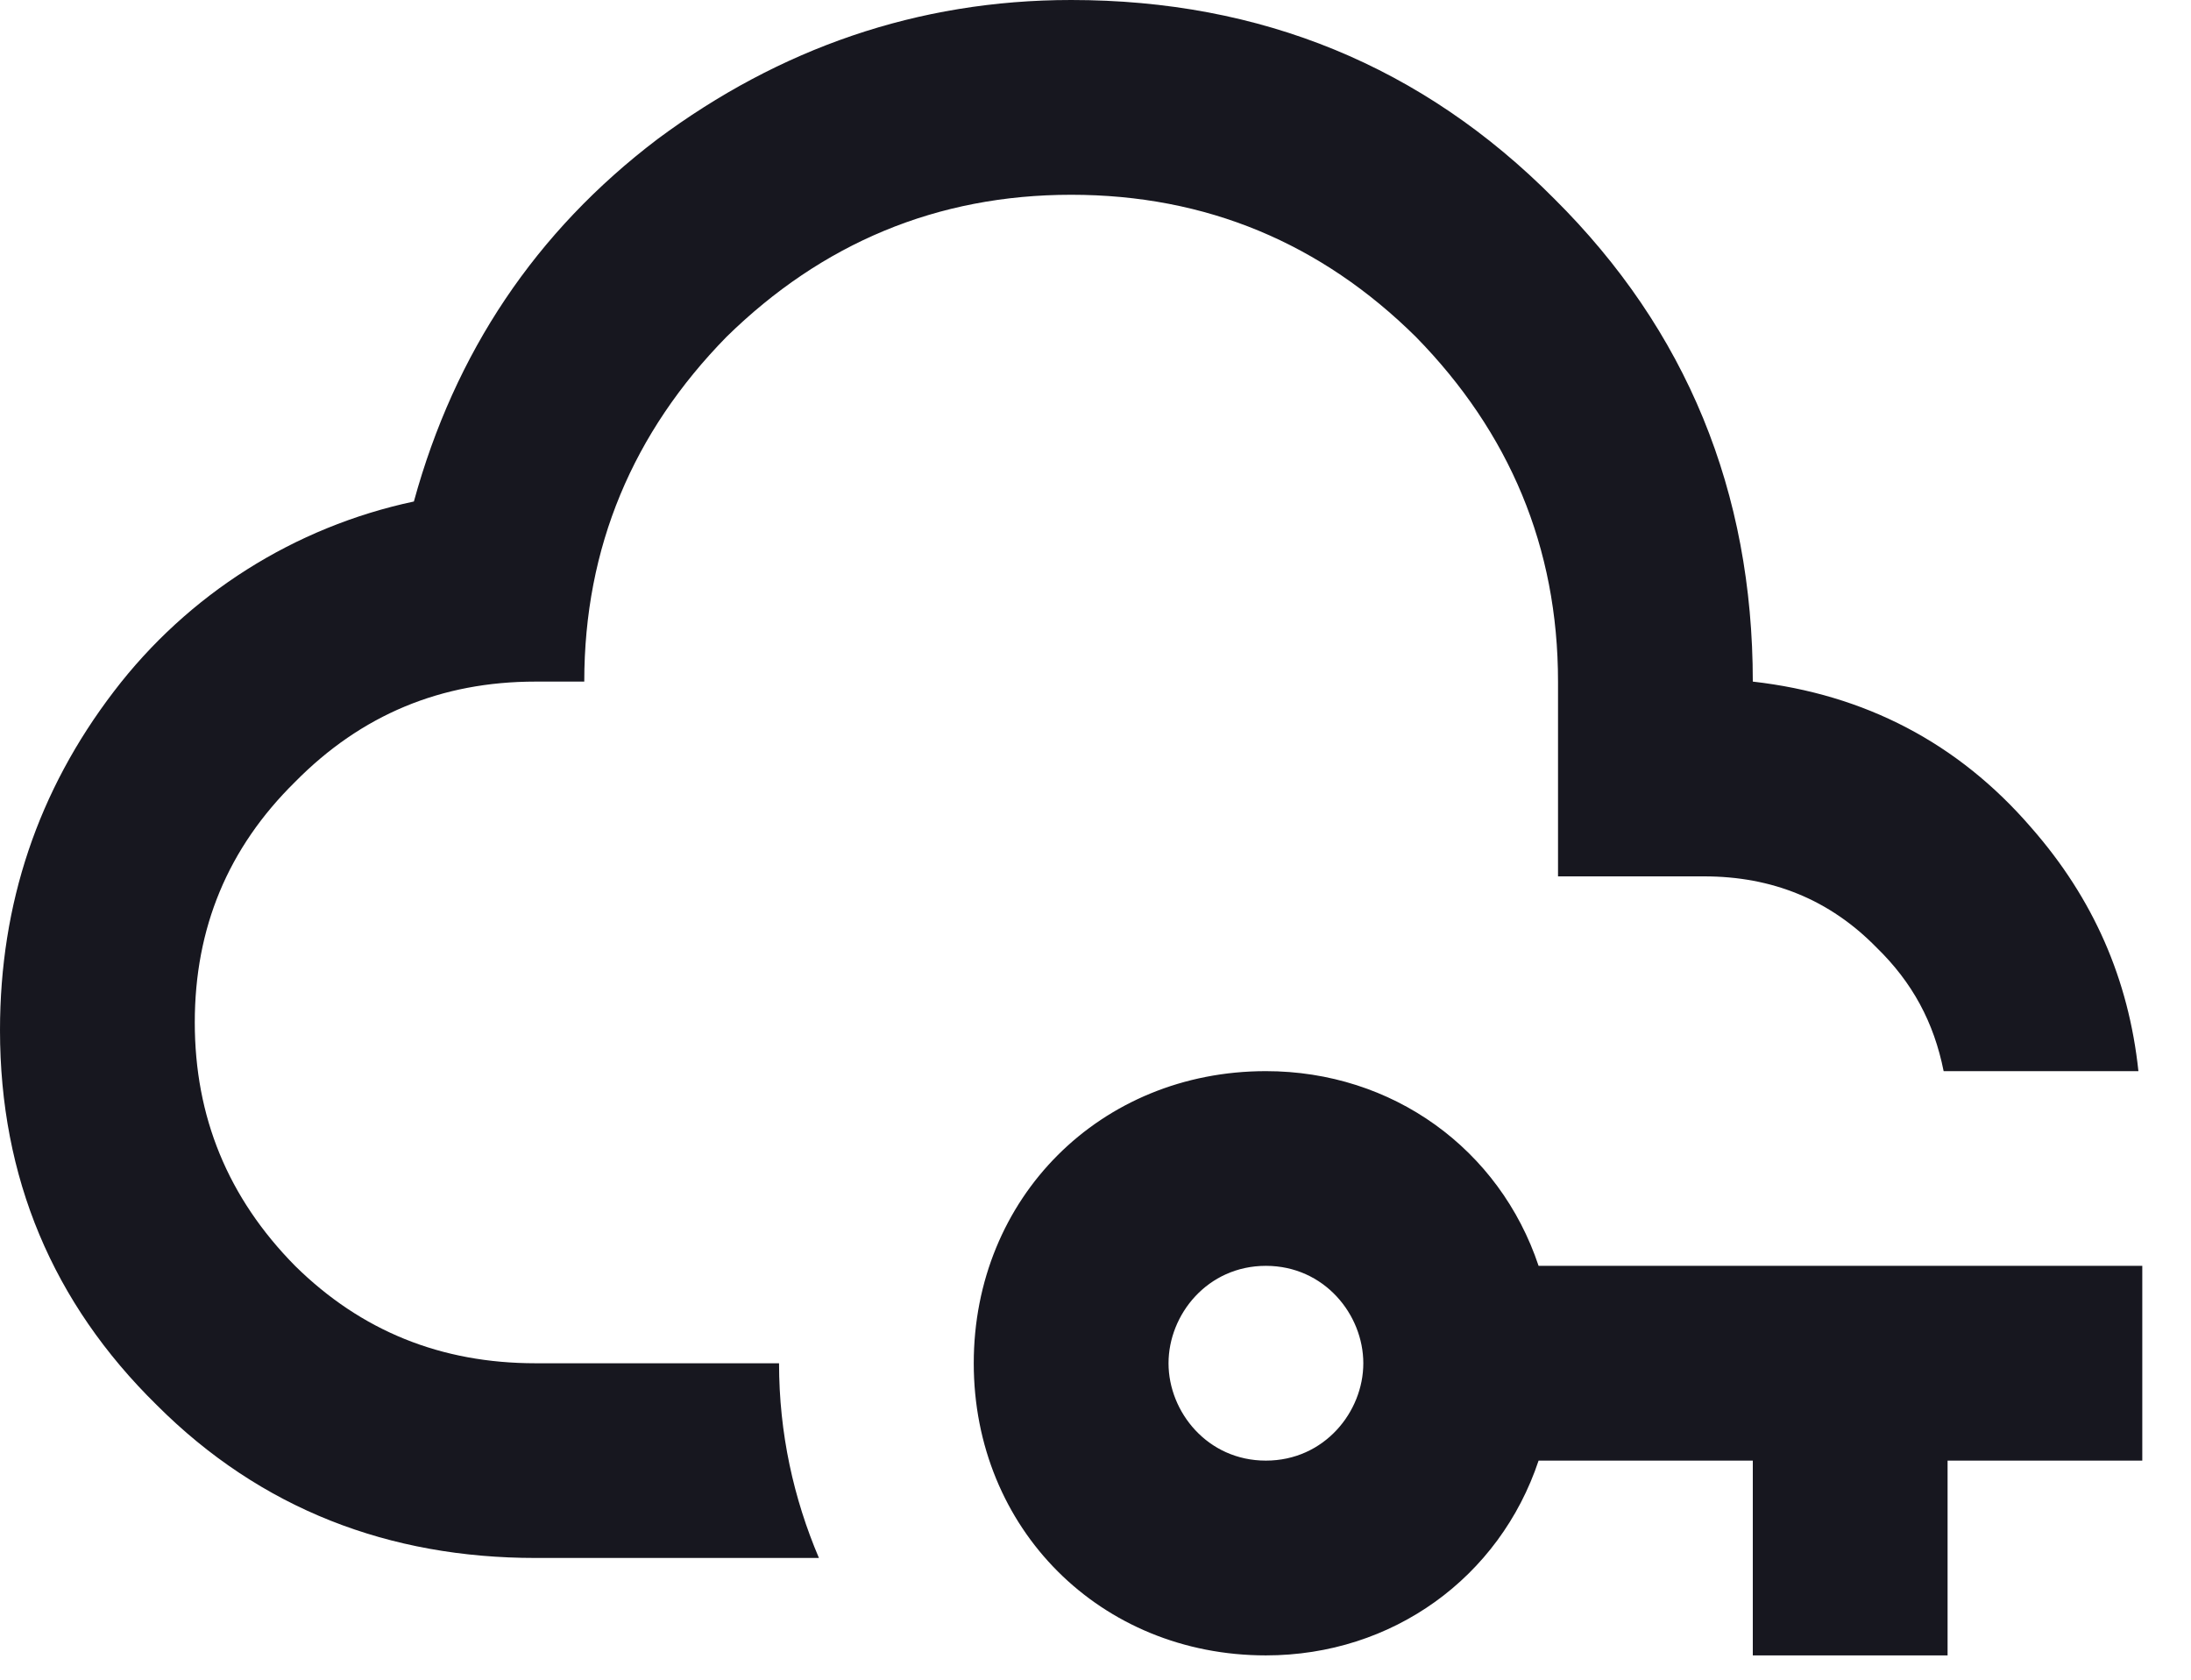 <svg width="30" height="23" viewBox="0 0 30 23" fill="none" xmlns="http://www.w3.org/2000/svg">
<path d="M11.213 21.333H7.333C5.333 21.333 3.573 20.667 2.147 19.24C0.72 17.84 0 16.12 0 14.107C0 12.373 0.52 10.827 1.56 9.467C2.574 8.137 4.031 7.215 5.667 6.867C6.227 4.827 7.333 3.173 9 1.907C10.667 0.667 12.56 0 14.667 0C17.267 0 19.48 0.907 21.28 2.72C23.093 4.52 24 6.733 24 9.333C25.533 9.507 26.813 10.173 27.813 11.333C28.667 12.307 29.147 13.413 29.28 14.667H26.613C26.48 14 26.187 13.453 25.693 12.973C25.053 12.32 24.267 12 23.333 12H21.333V9.333C21.333 7.493 20.667 5.92 19.387 4.613C18.093 3.333 16.52 2.667 14.667 2.667C12.827 2.667 11.253 3.333 9.947 4.613C8.667 5.92 8 7.493 8 9.333H7.333C6.04 9.333 4.947 9.787 4.04 10.707C3.12 11.613 2.667 12.707 2.667 14C2.667 15.293 3.12 16.4 4.04 17.333C4.947 18.227 6.04 18.667 7.333 18.667H10.667C10.667 19.627 10.867 20.52 11.213 21.333ZM29.333 17.333V20H26.667V22.667H24V20H21.067C20.533 21.6 19.067 22.667 17.333 22.667C15.067 22.667 13.333 20.933 13.333 18.667C13.333 16.4 15.067 14.667 17.333 14.667C19.067 14.667 20.533 15.733 21.067 17.333H29.333ZM18.667 18.667C18.667 18 18.133 17.333 17.333 17.333C16.533 17.333 16 18 16 18.667C16 19.333 16.533 20 17.333 20C18.133 20 18.667 19.333 18.667 18.667Z" fill="#17171F"/>
</svg>
